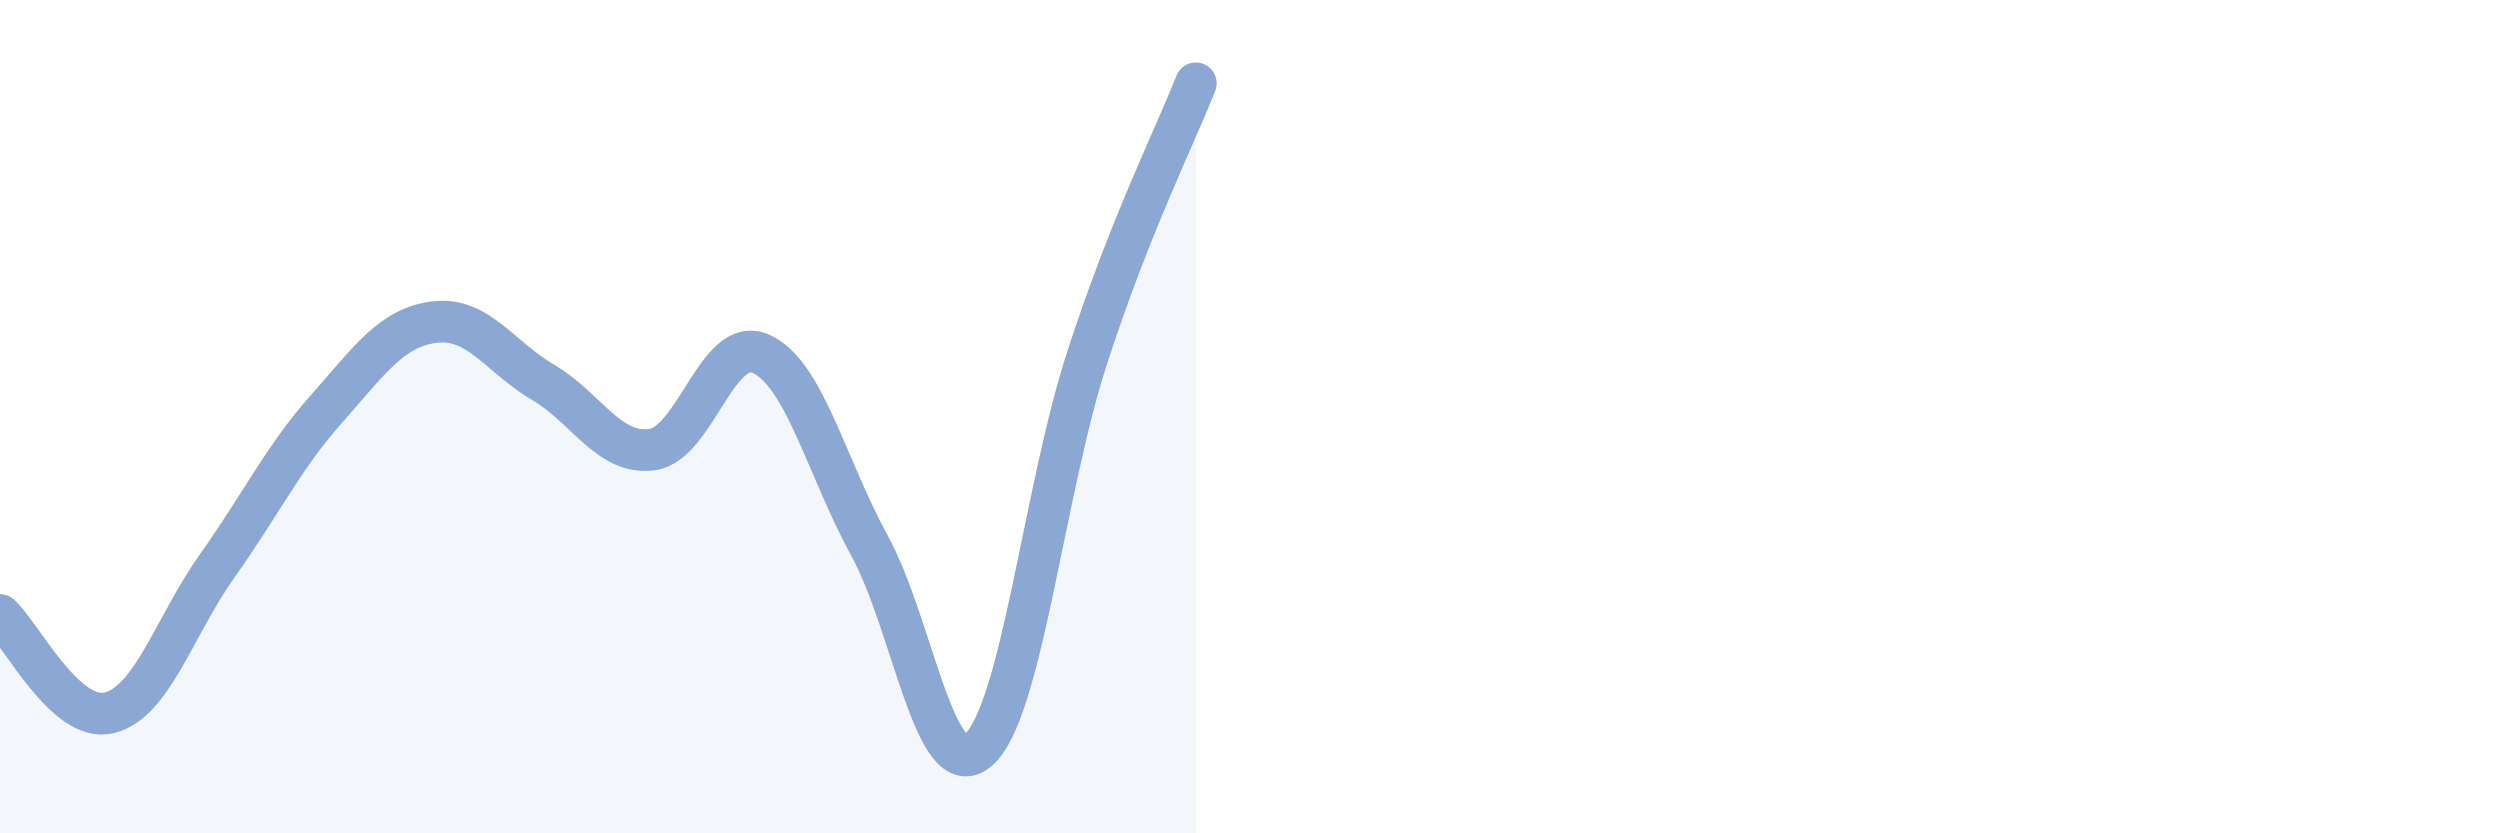 
    <svg width="60" height="20" viewBox="0 0 60 20" xmlns="http://www.w3.org/2000/svg">
      <path
        d="M 0,14.76 C 0.52,15.23 1.57,17.35 2.61,17.11 C 3.65,16.87 4.18,15.03 5.22,13.57 C 6.26,12.11 6.79,10.99 7.83,9.82 C 8.87,8.65 9.39,7.86 10.43,7.73 C 11.47,7.6 12,8.57 13.04,9.18 C 14.08,9.79 14.61,10.93 15.65,10.79 C 16.69,10.65 17.22,8.03 18.26,8.49 C 19.3,8.95 19.83,11.2 20.87,13.1 C 21.91,15 22.44,18.9 23.48,18 C 24.52,17.1 25.05,11.79 26.09,8.59 C 27.13,5.39 28.18,3.32 28.7,2L28.7 20L0 20Z"
        fill="#8ba7d3"
        opacity="0.1"
        stroke-linecap="round"
        stroke-linejoin="round"
      />
      <path
        d="M 0,14.76 C 0.52,15.23 1.57,17.35 2.61,17.11 C 3.65,16.87 4.18,15.03 5.22,13.57 C 6.26,12.11 6.79,10.99 7.83,9.82 C 8.87,8.65 9.39,7.86 10.43,7.73 C 11.47,7.6 12,8.57 13.04,9.18 C 14.08,9.79 14.61,10.93 15.65,10.79 C 16.69,10.65 17.22,8.03 18.26,8.49 C 19.3,8.95 19.83,11.2 20.87,13.1 C 21.91,15 22.44,18.9 23.48,18 C 24.52,17.1 25.05,11.79 26.09,8.59 C 27.13,5.39 28.18,3.32 28.7,2"
        stroke="#8ba7d3"
        stroke-width="1"
        fill="none"
        stroke-linecap="round"
        stroke-linejoin="round"
      />
    </svg>
  